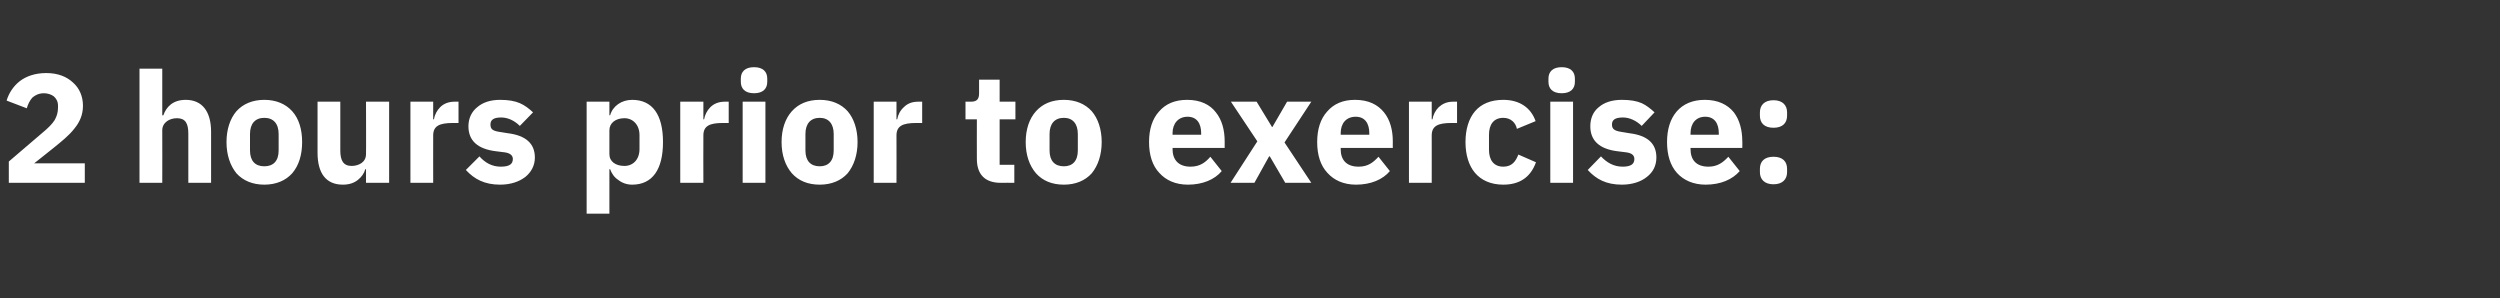 <?xml version="1.0" standalone="no"?><!DOCTYPE svg PUBLIC "-//W3C//DTD SVG 1.1//EN" "http://www.w3.org/Graphics/SVG/1.1/DTD/svg11.dtd"><svg xmlns="http://www.w3.org/2000/svg" version="1.1" width="681px" height="81.2px" viewBox="0 -17 681 81.2" style="top:-17px"><rect x="0" y="-17" width="681" height="81.2" fill="#333333" stroke="none"/>  <desc>2 hours prior to exercise:</desc>  <defs/>  <g id="Polygon61762">    <path d="M 23.1 27.5 L 9.3 27.5 C 9.3 27.5 14.74 23.18 14.7 23.2 C 16.8 21.5 18.8 19.9 20.2 18.1 C 21.7 16.3 22.6 14.3 22.6 11.8 C 22.6 9.2 21.6 7 19.9 5.5 C 18.2 3.9 15.8 2.9 12.6 2.9 C 9.5 2.9 7.1 3.8 5.4 5.1 C 3.6 6.5 2.4 8.4 1.8 10.4 C 1.8 10.4 7.3 12.5 7.3 12.5 C 7.6 11.4 8.1 10.4 8.8 9.6 C 9.6 8.9 10.6 8.4 12 8.4 C 12.9 8.4 13.9 8.7 14.6 9.2 C 15.3 9.8 15.8 10.6 15.8 11.8 C 15.8 11.8 15.8 12.3 15.8 12.3 C 15.8 13.6 15.5 14.6 14.9 15.7 C 14.2 16.8 13.1 17.9 11.4 19.3 C 11.42 19.28 2.4 27 2.4 27 L 2.4 32.8 L 23.1 32.8 L 23.1 27.5 Z M 38 32.8 L 44.2 32.8 C 44.2 32.8 44.23 18.48 44.2 18.5 C 44.2 17.4 44.7 16.6 45.5 16 C 46.2 15.5 47.2 15.2 48.2 15.2 C 50.5 15.2 51.3 16.6 51.3 19.4 C 51.28 19.45 51.3 32.8 51.3 32.8 L 57.5 32.8 C 57.5 32.8 57.5 18.94 57.5 18.9 C 57.5 13.4 55.1 10.2 50.6 10.2 C 47.1 10.2 45.3 12.1 44.5 14.4 C 44.48 14.45 44.2 14.4 44.2 14.4 L 44.2 1.7 L 38 1.7 L 38 32.8 Z M 79.6 30.2 C 81.4 28.1 82.3 25.2 82.3 21.7 C 82.3 18.2 81.4 15.3 79.6 13.3 C 77.8 11.3 75.2 10.2 72 10.2 C 68.8 10.2 66.2 11.3 64.4 13.3 C 62.7 15.3 61.7 18.2 61.7 21.7 C 61.7 25.2 62.7 28.1 64.4 30.2 C 66.2 32.2 68.8 33.3 72 33.3 C 75.2 33.3 77.8 32.2 79.6 30.2 Z M 68.1 24 C 68.1 24 68.1 19.5 68.1 19.5 C 68.1 16.7 69.5 15.1 72 15.1 C 74.5 15.1 75.9 16.7 75.9 19.5 C 75.9 19.5 75.9 24 75.9 24 C 75.9 26.8 74.5 28.3 72 28.3 C 69.5 28.3 68.1 26.8 68.1 24 Z M 99.7 32.8 L 106 32.8 L 106 10.7 L 99.7 10.7 C 99.7 10.7 99.75 25.03 99.7 25 C 99.7 26.1 99.2 26.9 98.5 27.4 C 97.8 27.9 96.8 28.2 95.8 28.2 C 93.5 28.2 92.7 26.7 92.7 24 C 92.69 24.02 92.7 10.7 92.7 10.7 L 86.5 10.7 C 86.5 10.7 86.48 24.57 86.5 24.6 C 86.5 30.2 88.8 33.3 93.4 33.3 C 95.2 33.3 96.5 32.8 97.5 32 C 98.5 31.2 99.2 30.2 99.5 29.1 C 99.54 29.06 99.7 29.1 99.7 29.1 L 99.7 32.8 Z M 118 32.8 C 118 32.8 117.98 19.87 118 19.9 C 118 17.3 119.7 16.5 123.4 16.5 C 123.35 16.51 124.9 16.5 124.9 16.5 L 124.9 10.7 C 124.9 10.7 123.81 10.71 123.8 10.7 C 122.1 10.7 120.8 11.3 119.9 12.2 C 119 13.1 118.4 14.3 118.2 15.5 C 118.19 15.5 118 15.5 118 15.5 L 118 10.7 L 111.8 10.7 L 111.8 32.8 L 118 32.8 Z M 143.1 31.2 C 144.7 29.9 145.7 28.1 145.7 25.9 C 145.7 22.1 143.2 19.9 138.4 19.3 C 138.4 19.3 135.9 18.9 135.9 18.9 C 134.1 18.6 133.6 18.1 133.6 16.9 C 133.6 15.7 134.4 15 136.5 15 C 138.4 15 140.2 15.9 141.6 17.3 C 141.6 17.3 145.2 13.6 145.2 13.6 C 144.1 12.6 143 11.7 141.6 11.1 C 140.2 10.5 138.5 10.2 136.2 10.2 C 133.6 10.2 131.5 10.9 130 12.2 C 128.5 13.4 127.6 15.2 127.6 17.4 C 127.6 21.3 130.1 23.6 135.1 24.2 C 135.1 24.2 137.5 24.5 137.5 24.5 C 138.9 24.7 139.7 25.3 139.7 26.3 C 139.7 27.6 138.9 28.4 136.4 28.4 C 134 28.4 132.1 27.3 130.6 25.6 C 130.6 25.6 126.9 29.3 126.9 29.3 C 129.2 31.8 132 33.3 136.2 33.3 C 139.1 33.3 141.4 32.5 143.1 31.2 Z M 159.8 41.2 L 166 41.2 L 166 29.1 C 166 29.1 166.23 29.06 166.2 29.1 C 166.6 30.2 167.3 31.3 168.4 32 C 169.4 32.8 170.7 33.3 172.2 33.3 C 177.7 33.3 180.6 29.2 180.6 21.7 C 180.6 14.2 177.7 10.2 172.2 10.2 C 169.3 10.2 166.9 11.9 166.2 14.4 C 166.23 14.41 166 14.4 166 14.4 L 166 10.7 L 159.8 10.7 L 159.8 41.2 Z M 166 25 C 166 25 166 18.5 166 18.5 C 166 16.5 167.7 15.2 170.1 15.2 C 172.4 15.2 174.2 17 174.2 19.8 C 174.2 19.8 174.2 23.6 174.2 23.6 C 174.2 26.5 172.4 28.2 170.1 28.2 C 167.7 28.2 166 27 166 25 Z M 191.6 32.8 C 191.6 32.8 191.56 19.87 191.6 19.9 C 191.6 17.3 193.3 16.5 196.9 16.5 C 196.94 16.51 198.5 16.5 198.5 16.5 L 198.5 10.7 C 198.5 10.7 197.4 10.71 197.4 10.7 C 195.7 10.7 194.4 11.3 193.5 12.2 C 192.6 13.1 192 14.3 191.8 15.5 C 191.77 15.5 191.6 15.5 191.6 15.5 L 191.6 10.7 L 185.3 10.7 L 185.3 32.8 L 191.6 32.8 Z M 209 5.3 C 209 5.3 209 4.4 209 4.4 C 209 2.6 207.9 1.3 205.4 1.3 C 202.9 1.3 201.8 2.6 201.8 4.4 C 201.8 4.4 201.8 5.3 201.8 5.3 C 201.8 7.1 202.9 8.4 205.4 8.4 C 207.9 8.4 209 7.1 209 5.3 Z M 202.3 32.8 L 208.5 32.8 L 208.5 10.7 L 202.3 10.7 L 202.3 32.8 Z M 230.9 30.2 C 232.6 28.1 233.6 25.2 233.6 21.7 C 233.6 18.2 232.6 15.3 230.9 13.3 C 229.1 11.3 226.5 10.2 223.3 10.2 C 220 10.2 217.5 11.3 215.7 13.3 C 213.9 15.3 212.9 18.2 212.9 21.7 C 212.9 25.2 213.9 28.1 215.7 30.2 C 217.5 32.2 220 33.3 223.3 33.3 C 226.5 33.3 229.1 32.2 230.9 30.2 Z M 219.4 24 C 219.4 24 219.4 19.5 219.4 19.5 C 219.4 16.7 220.8 15.1 223.3 15.1 C 225.7 15.1 227.1 16.7 227.1 19.5 C 227.1 19.5 227.1 24 227.1 24 C 227.1 26.8 225.7 28.3 223.3 28.3 C 220.8 28.3 219.4 26.8 219.4 24 Z M 244.2 32.8 C 244.2 32.8 244.23 19.87 244.2 19.9 C 244.2 17.3 245.9 16.5 249.6 16.5 C 249.6 16.51 251.2 16.5 251.2 16.5 L 251.2 10.7 C 251.2 10.7 250.06 10.71 250.1 10.7 C 248.3 10.7 247.1 11.3 246.2 12.2 C 245.2 13.1 244.6 14.3 244.4 15.5 C 244.44 15.5 244.2 15.5 244.2 15.5 L 244.2 10.7 L 238 10.7 L 238 32.8 L 244.2 32.8 Z M 276.3 32.8 L 276.3 27.9 L 272.3 27.9 L 272.3 15.5 L 276.6 15.5 L 276.6 10.7 L 272.3 10.7 L 272.3 4.7 L 266.7 4.7 C 266.7 4.7 266.7 8.36 266.7 8.4 C 266.7 9.9 266.2 10.7 264.5 10.7 C 264.51 10.71 263 10.7 263 10.7 L 263 15.5 L 266.1 15.5 C 266.1 15.5 266.07 26.33 266.1 26.3 C 266.1 30.5 268.3 32.8 272.6 32.8 C 272.62 32.76 276.3 32.8 276.3 32.8 Z M 297.4 30.2 C 299.1 28.1 300.1 25.2 300.1 21.7 C 300.1 18.2 299.1 15.3 297.4 13.3 C 295.6 11.3 293 10.2 289.8 10.2 C 286.5 10.2 284 11.3 282.2 13.3 C 280.4 15.3 279.4 18.2 279.4 21.7 C 279.4 25.2 280.4 28.1 282.2 30.2 C 284 32.2 286.5 33.3 289.8 33.3 C 293 33.3 295.6 32.2 297.4 30.2 Z M 285.9 24 C 285.9 24 285.9 19.5 285.9 19.5 C 285.9 16.7 287.3 15.1 289.8 15.1 C 292.2 15.1 293.6 16.7 293.6 19.5 C 293.6 19.5 293.6 24 293.6 24 C 293.6 26.8 292.2 28.3 289.8 28.3 C 287.3 28.3 285.9 26.8 285.9 24 Z M 332.8 29.6 C 332.8 29.6 329.7 25.7 329.7 25.7 C 328.4 27.2 326.9 28.4 324.3 28.4 C 321 28.4 319.4 26.5 319.4 23.6 C 319.45 23.65 319.4 23.3 319.4 23.3 L 333.6 23.3 C 333.6 23.3 333.6 21.46 333.6 21.5 C 333.6 18.5 332.9 15.7 331.2 13.6 C 329.6 11.5 327 10.2 323.4 10.2 C 320 10.2 317.5 11.3 315.7 13.4 C 313.9 15.4 313 18.2 313 21.7 C 313 25.2 313.9 28.1 315.8 30.1 C 317.6 32.1 320.2 33.3 323.6 33.3 C 327.6 33.3 330.9 31.9 332.8 29.6 Z M 327.2 19.3 C 327.18 19.28 327.2 19.7 327.2 19.7 L 319.4 19.7 C 319.4 19.7 319.45 19.32 319.4 19.3 C 319.4 16.6 321 14.8 323.5 14.8 C 326 14.8 327.2 16.6 327.2 19.3 Z M 341.7 32.8 L 345.7 25.6 L 345.9 25.6 L 350.1 32.8 L 357.2 32.8 L 349.9 21.8 L 357.2 10.7 L 350.6 10.7 L 346.6 17.6 L 346.5 17.6 L 342.3 10.7 L 335.3 10.7 L 342.5 21.5 L 335.2 32.8 L 341.7 32.8 Z M 378.6 29.6 C 378.6 29.6 375.5 25.7 375.5 25.7 C 374.1 27.2 372.7 28.4 370.1 28.4 C 366.7 28.4 365.2 26.5 365.2 23.6 C 365.23 23.65 365.2 23.3 365.2 23.3 L 379.4 23.3 C 379.4 23.3 379.38 21.46 379.4 21.5 C 379.4 18.5 378.7 15.7 377 13.6 C 375.3 11.5 372.8 10.2 369.1 10.2 C 365.8 10.2 363.3 11.3 361.5 13.4 C 359.7 15.4 358.8 18.2 358.8 21.7 C 358.8 25.2 359.7 28.1 361.6 30.1 C 363.4 32.1 366 33.3 369.4 33.3 C 373.4 33.3 376.7 31.9 378.6 29.6 Z M 373 19.3 C 372.96 19.28 373 19.7 373 19.7 L 365.2 19.7 C 365.2 19.7 365.23 19.32 365.2 19.3 C 365.2 16.6 366.7 14.8 369.3 14.8 C 371.8 14.8 373 16.6 373 19.3 Z M 390 32.8 C 390 32.8 390.01 19.87 390 19.9 C 390 17.3 391.7 16.5 395.4 16.5 C 395.38 16.51 396.9 16.5 396.9 16.5 L 396.9 10.7 C 396.9 10.7 395.85 10.71 395.8 10.7 C 394.1 10.7 392.9 11.3 391.9 12.2 C 391 13.1 390.4 14.3 390.2 15.5 C 390.22 15.5 390 15.5 390 15.5 L 390 10.7 L 383.8 10.7 L 383.8 32.8 L 390 32.8 Z M 418.4 27.2 C 418.4 27.2 413.6 25.1 413.6 25.1 C 412.9 26.9 411.9 28.4 409.5 28.4 C 406.9 28.4 405.6 26.6 405.6 23.8 C 405.6 23.8 405.6 19.7 405.6 19.7 C 405.6 16.9 406.9 15.1 409.5 15.1 C 411.6 15.1 412.9 16.5 413.2 18.1 C 413.2 18.1 418.3 16 418.3 16 C 417 12.3 413.9 10.2 409.5 10.2 C 406.1 10.2 403.5 11.3 401.8 13.3 C 400.1 15.3 399.2 18.2 399.2 21.7 C 399.2 25.2 400.1 28.1 401.8 30.1 C 403.5 32.1 406.1 33.3 409.5 33.3 C 413.8 33.3 416.9 31.4 418.4 27.2 Z M 429 5.3 C 429 5.3 429 4.4 429 4.4 C 429 2.6 427.9 1.3 425.4 1.3 C 422.9 1.3 421.8 2.6 421.8 4.4 C 421.8 4.4 421.8 5.3 421.8 5.3 C 421.8 7.1 422.9 8.4 425.4 8.4 C 427.9 8.4 429 7.1 429 5.3 Z M 422.3 32.8 L 428.5 32.8 L 428.5 10.7 L 422.3 10.7 L 422.3 32.8 Z M 448.6 31.2 C 450.3 29.9 451.2 28.1 451.2 25.9 C 451.2 22.1 448.8 19.9 443.9 19.3 C 443.9 19.3 441.5 18.9 441.5 18.9 C 439.7 18.6 439.1 18.1 439.1 16.9 C 439.1 15.7 439.9 15 442.1 15 C 443.9 15 445.8 15.9 447.2 17.3 C 447.2 17.3 450.7 13.6 450.7 13.6 C 449.6 12.6 448.5 11.7 447.2 11.1 C 445.8 10.5 444.1 10.2 441.8 10.2 C 439.1 10.2 437 10.9 435.5 12.2 C 434 13.4 433.2 15.2 433.2 17.4 C 433.2 21.3 435.7 23.6 440.6 24.2 C 440.6 24.2 443 24.5 443 24.5 C 444.5 24.7 445.2 25.3 445.2 26.3 C 445.2 27.6 444.4 28.4 442 28.4 C 439.6 28.4 437.7 27.3 436.1 25.6 C 436.1 25.6 432.5 29.3 432.5 29.3 C 434.8 31.8 437.5 33.3 441.8 33.3 C 444.6 33.3 447 32.5 448.6 31.2 Z M 473.9 29.6 C 473.9 29.6 470.8 25.7 470.8 25.7 C 469.4 27.2 467.9 28.4 465.4 28.4 C 462 28.4 460.5 26.5 460.5 23.6 C 460.48 23.65 460.5 23.3 460.5 23.3 L 474.6 23.3 C 474.6 23.3 474.64 21.46 474.6 21.5 C 474.6 18.5 473.9 15.7 472.3 13.6 C 470.6 11.5 468 10.2 464.4 10.2 C 461.1 10.2 458.5 11.3 456.7 13.4 C 455 15.4 454.1 18.2 454.1 21.7 C 454.1 25.2 455 28.1 456.8 30.1 C 458.6 32.1 461.3 33.3 464.6 33.3 C 468.7 33.3 471.9 31.9 473.9 29.6 Z M 468.2 19.3 C 468.21 19.28 468.2 19.7 468.2 19.7 L 460.5 19.7 C 460.5 19.7 460.48 19.32 460.5 19.3 C 460.5 16.6 462 14.8 464.5 14.8 C 467 14.8 468.2 16.6 468.2 19.3 Z M 486.8 29.9 C 486.8 29.9 486.8 29 486.8 29 C 486.8 27 485.6 25.7 483.1 25.7 C 480.6 25.7 479.4 27 479.4 29 C 479.4 29 479.4 29.9 479.4 29.9 C 479.4 31.8 480.6 33.2 483.1 33.2 C 485.6 33.2 486.8 31.8 486.8 29.9 Z M 486.8 14.5 C 486.8 14.5 486.8 13.6 486.8 13.6 C 486.8 11.7 485.6 10.3 483.1 10.3 C 480.6 10.3 479.4 11.7 479.4 13.6 C 479.4 13.6 479.4 14.5 479.4 14.5 C 479.4 16.5 480.6 17.8 483.1 17.8 C 485.6 17.8 486.8 16.5 486.8 14.5 Z " stroke="none" fill="#fff"/>  </g></svg>